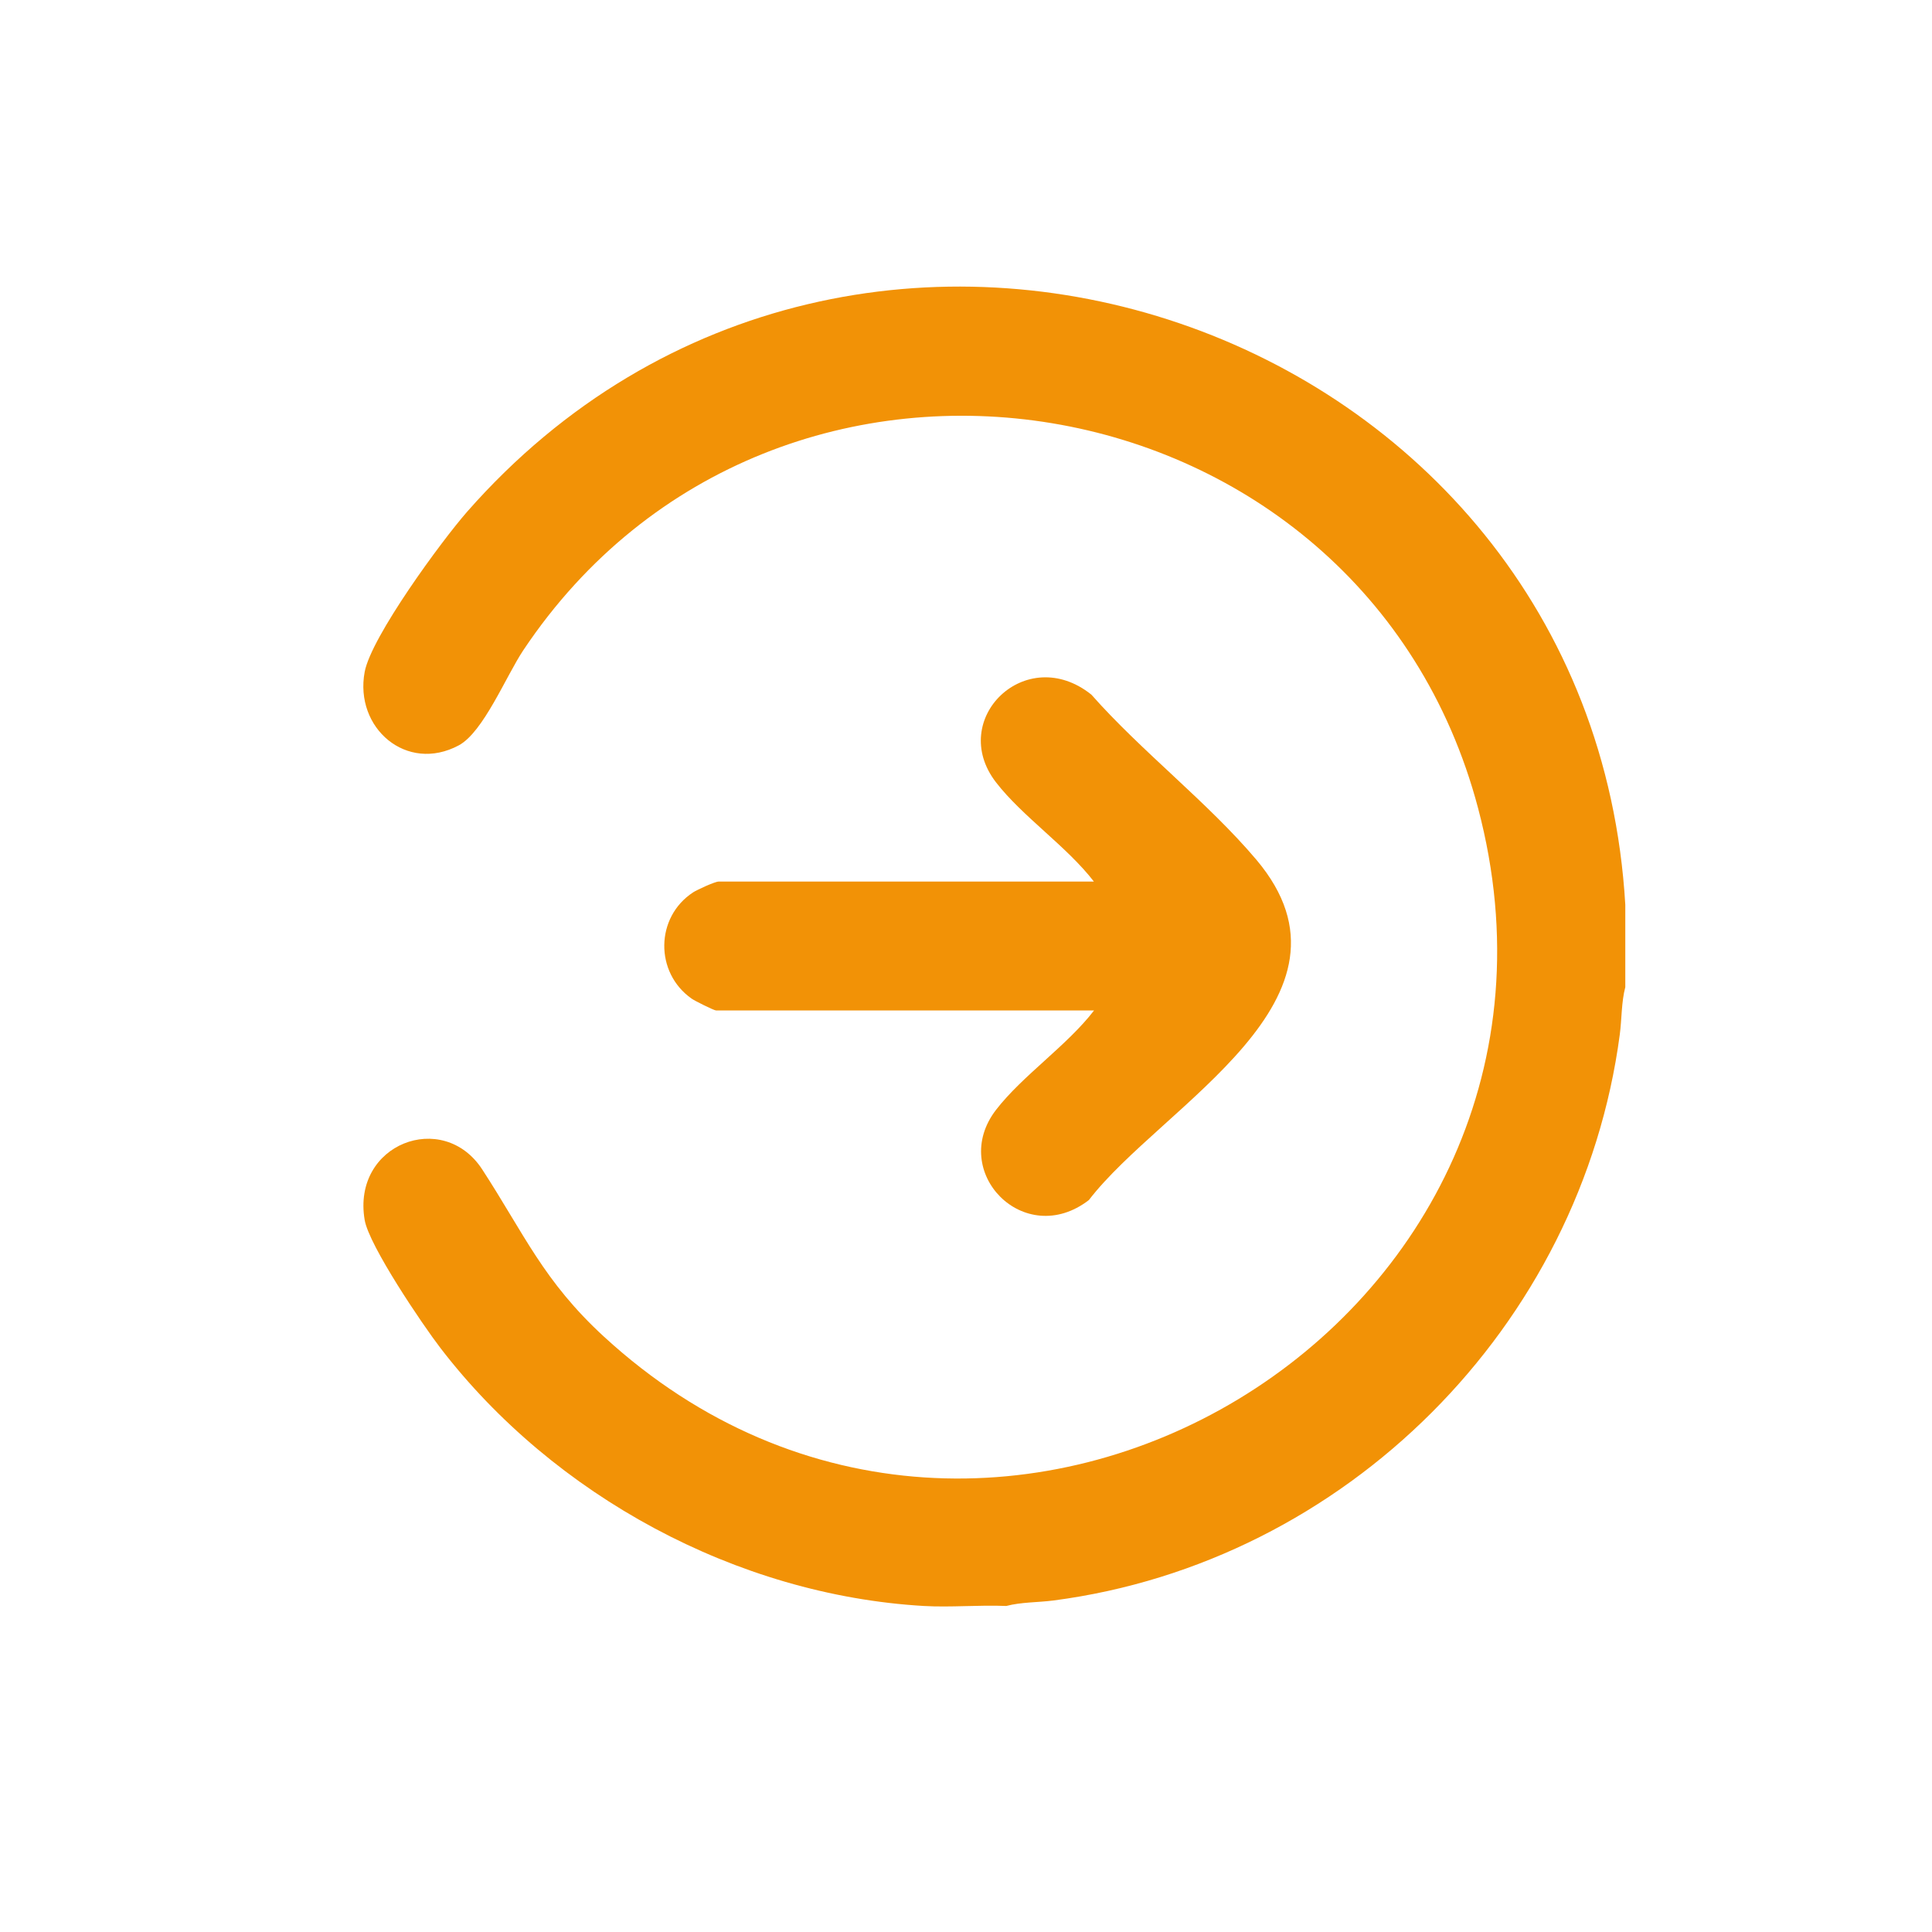 <?xml version="1.0" encoding="UTF-8"?><svg id="Réteg_1" xmlns="http://www.w3.org/2000/svg" viewBox="0 0 200 200"><defs><style>.cls-1{fill:#f29206;}</style></defs><path class="cls-1" d="M168.25,93.65v8.54c-.41,1.54-.36,3.3-.57,4.9-4,30.19-28.37,54.63-58.61,58.59-1.61.21-3.36.16-4.9.57-2.83-.12-5.73.16-8.54,0-19.35-1.13-38.3-11.41-50.04-26.71-1.86-2.42-7.39-10.6-7.84-13.25-1.34-7.88,8.11-11.47,12.17-5.23,4.37,6.72,6.34,11.55,12.59,17.3,40.36,37.1,104.56-1.54,90.5-54.7-11.99-45.34-72.69-55.47-98.83-16.36-1.79,2.68-4.14,8.49-6.69,9.86-5.4,2.89-10.82-1.8-9.74-7.6.68-3.64,7.96-13.57,10.62-16.6,40.26-45.8,116.34-19.76,119.88,40.7Z"/><path class="cls-1" d="M113.24,104.6h-39.12c-.21,0-2.2-.99-2.52-1.22-3.84-2.69-3.77-8.45.16-11.01.42-.27,2.25-1.11,2.63-1.11h38.85c-2.79-3.63-7.41-6.74-10.14-10.28-5.04-6.54,3.12-14.48,9.88-9.07,5.19,5.88,12.07,11.16,17.08,17.09,12.12,14.37-9.81,25.41-17.34,35.23-6.69,5.15-14.55-2.93-9.61-9.34,2.73-3.54,7.35-6.65,10.14-10.28Z"/></svg>